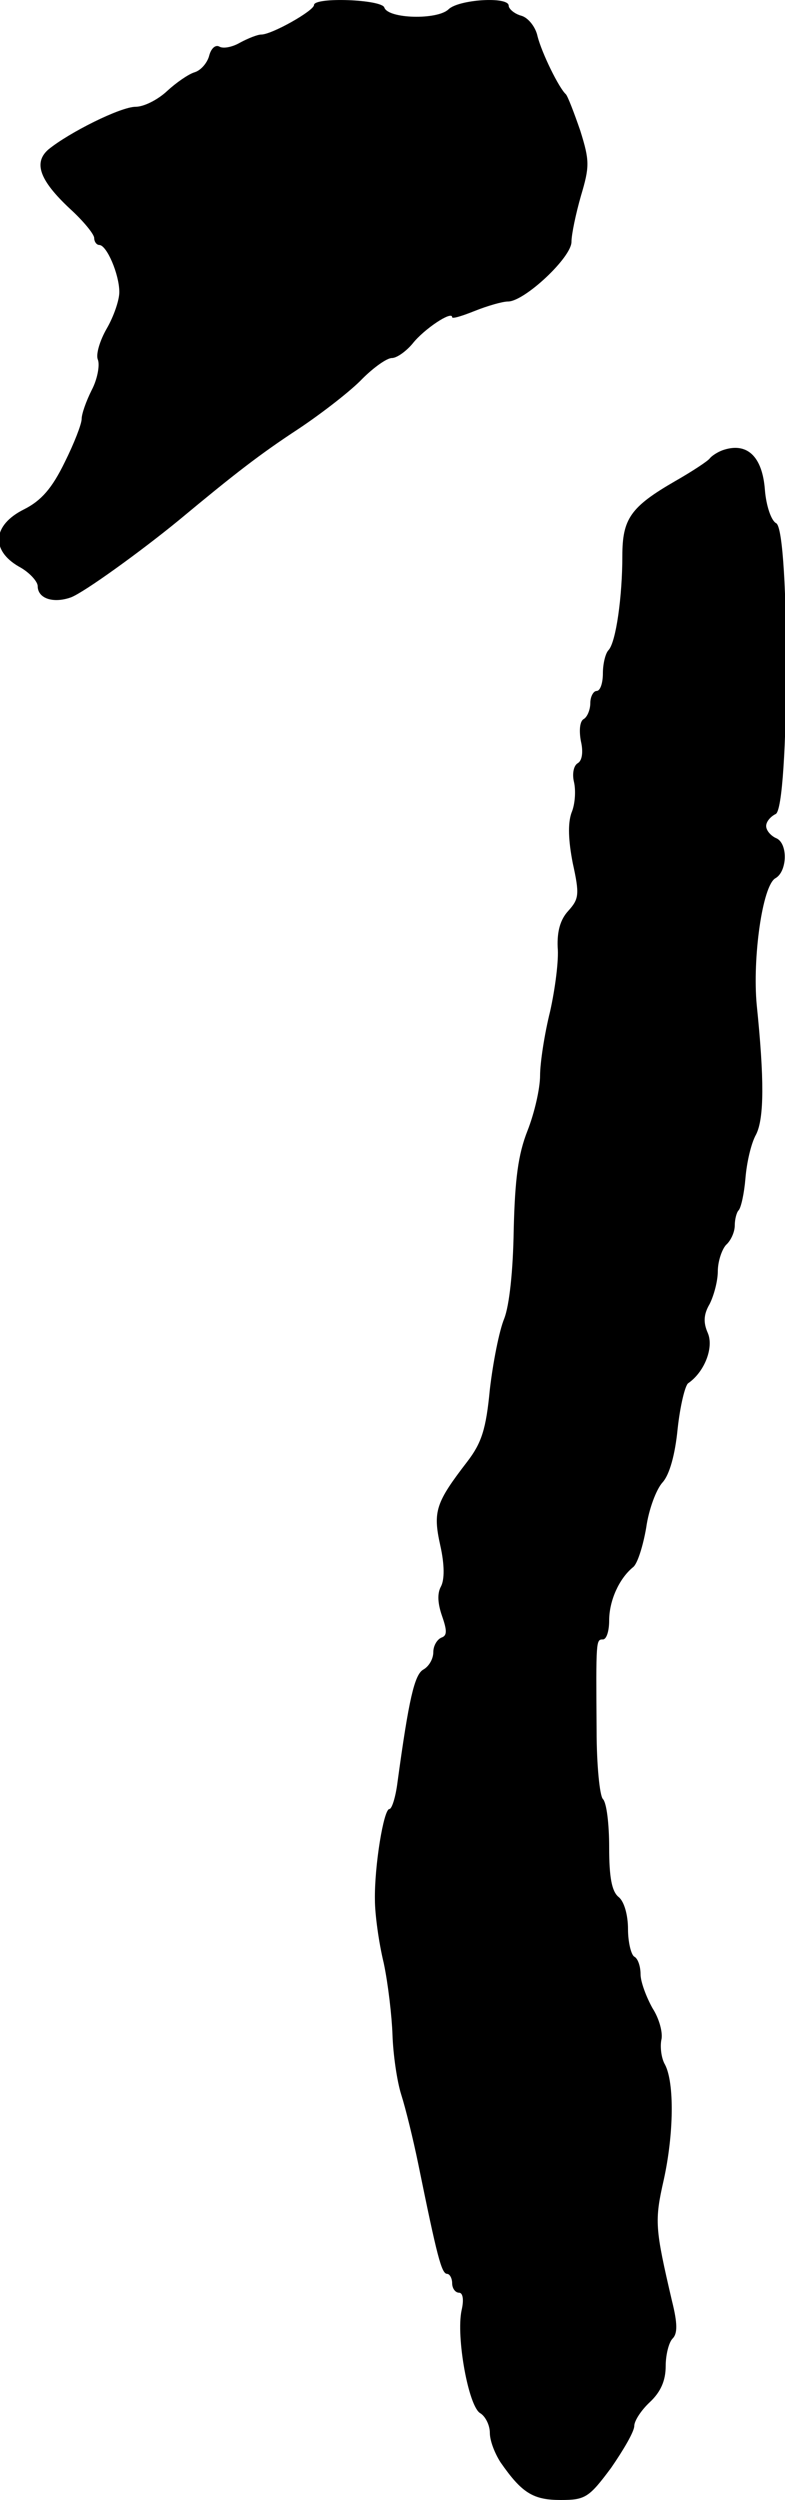 <?xml version="1.0" standalone="no"?>
<!DOCTYPE svg PUBLIC "-//W3C//DTD SVG 20010904//EN"
 "http://www.w3.org/TR/2001/REC-SVG-20010904/DTD/svg10.dtd">
<svg version="1.0" xmlns="http://www.w3.org/2000/svg"
 width="125pt" height="398pt" viewBox="0 0 125 398"
 preserveAspectRatio="xMidYMid meet">
<g transform="translate(0,398) scale(0.1,-0.1)"
fill="#000000" stroke="none">
<path d="M500 3972 c0 -9 -67 -47 -84 -47 -6 0 -21 -6 -34 -13 -12 -7 -27 -10
-33 -6 -6 3 -13 -3 -16 -15 -3 -11 -13 -23 -23 -26 -10 -3 -30 -17 -44 -30
-15 -14 -37 -25 -50 -25 -24 0 -106 -41 -139 -68 -24 -21 -14 -49 34 -94 22
-20 39 -41 39 -47 0 -6 4 -11 8 -11 12 0 32 -47 32 -75 0 -13 -9 -39 -20 -58
-11 -19 -18 -42 -14 -50 3 -9 -1 -31 -10 -48 -9 -18 -16 -38 -16 -46 0 -8 -12
-39 -27 -69 -20 -41 -37 -61 -65 -75 -50 -25 -53 -65 -8 -91 17 -9 30 -24 30
-31 0 -20 25 -28 53 -18 21 8 111 73 172 123 89 74 129 105 190 145 39 26 85
62 102 80 18 18 39 33 47 33 8 0 23 11 33 23 18 23 63 53 63 42 0 -3 16 2 36
10 20 8 44 15 53 15 26 0 101 70 101 95 0 12 7 45 15 73 14 47 14 56 -1 104
-10 29 -20 55 -23 58 -11 10 -38 65 -45 92 -3 15 -15 30 -26 33 -11 3 -20 11
-20 16 0 15 -80 10 -96 -6 -18 -17 -96 -15 -102 3 -4 13 -112 17 -112 4z"/>
<path d="M1150 3263 c-8 -3 -17 -9 -20 -13 -3 -4 -27 -20 -55 -36 -71 -41 -84
-60 -84 -119 0 -64 -10 -137 -22 -150 -5 -5 -9 -22 -9 -37 0 -15 -4 -28 -10
-28 -5 0 -10 -9 -10 -19 0 -11 -5 -23 -11 -26 -6 -4 -7 -19 -4 -35 4 -17 2
-31 -5 -35 -7 -4 -9 -18 -6 -30 3 -13 2 -35 -4 -49 -6 -17 -5 -44 2 -80 11
-50 10 -57 -7 -76 -13 -14 -18 -33 -17 -58 2 -20 -4 -66 -12 -102 -9 -36 -16
-82 -16 -102 0 -21 -9 -60 -20 -88 -15 -38 -20 -77 -22 -158 -1 -66 -7 -120
-15 -141 -8 -19 -18 -70 -23 -113 -6 -63 -13 -85 -36 -115 -50 -65 -55 -79
-43 -133 7 -31 7 -55 1 -66 -6 -11 -5 -27 2 -47 8 -23 8 -31 -1 -34 -7 -3 -13
-13 -13 -23 0 -11 -7 -23 -16 -28 -14 -8 -23 -47 -41 -179 -3 -24 -9 -43 -13
-43 -9 0 -24 -91 -23 -145 0 -22 6 -67 14 -100 7 -33 13 -85 14 -115 1 -30 7
-73 14 -95 7 -22 19 -71 27 -110 30 -147 37 -175 46 -175 4 0 8 -7 8 -15 0 -8
5 -15 11 -15 6 0 8 -11 4 -28 -9 -42 11 -154 30 -164 8 -5 15 -19 15 -31 0
-13 8 -33 17 -47 34 -49 52 -60 96 -60 39 0 45 4 80 51 20 29 37 58 37 67 0 8
11 25 25 38 17 16 25 34 25 57 0 18 5 38 11 44 8 8 8 24 -1 60 -27 116 -28
127 -13 193 16 73 17 154 2 183 -6 10 -8 28 -6 39 3 11 -3 34 -14 51 -10 18
-19 42 -19 54 0 12 -4 25 -10 28 -5 3 -10 23 -10 44 0 22 -6 44 -15 51 -11 9
-15 32 -15 79 0 37 -4 71 -10 77 -5 5 -10 54 -10 109 -1 144 -1 145 10 145 6
0 10 14 10 30 0 32 16 67 38 85 7 5 16 34 21 63 4 29 16 61 26 72 11 12 20 44
24 85 4 37 12 70 17 73 26 18 41 57 31 80 -7 16 -7 29 3 46 7 14 13 37 13 52
0 15 6 34 13 42 8 7 14 21 14 31 0 10 3 21 6 24 4 4 9 27 11 51 2 25 9 56 17
70 13 26 13 89 1 206 -7 74 9 191 30 202 19 11 20 57 0 64 -8 4 -15 12 -15 19
0 7 7 15 15 19 22 8 23 451 1 463 -8 4 -16 28 -18 53 -4 54 -29 77 -68 63z"/>
</g>
</svg>
